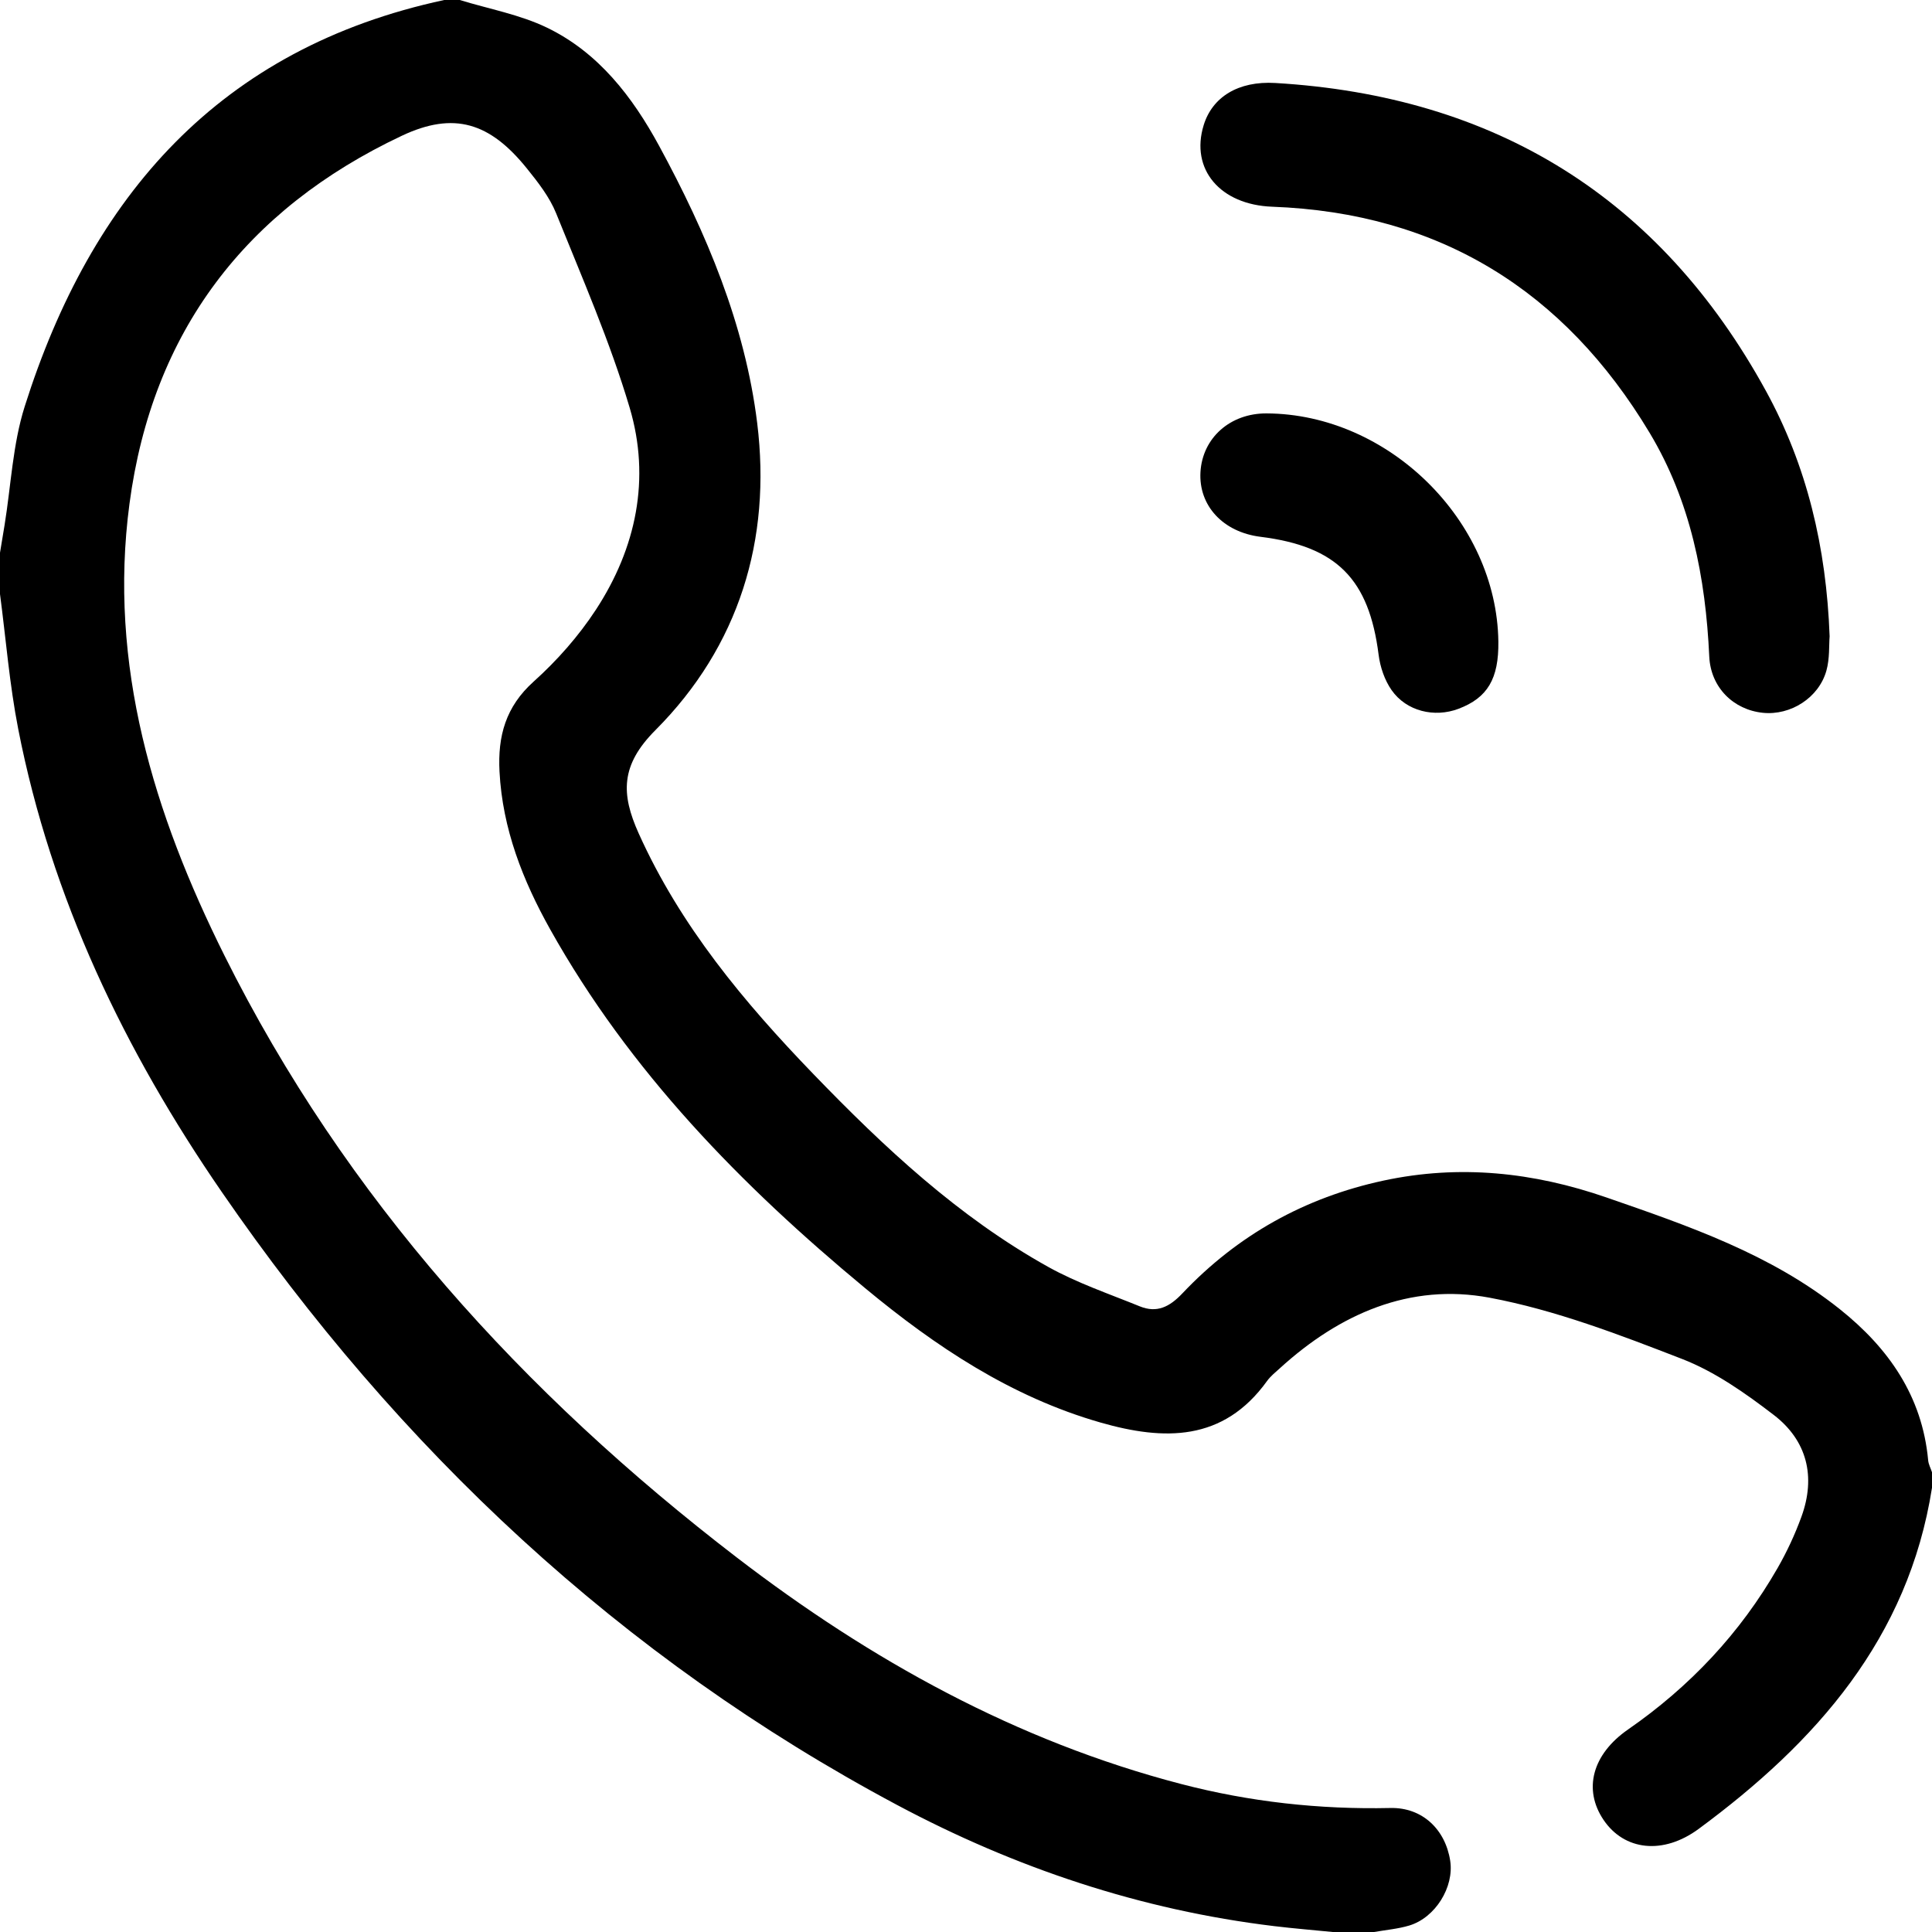 <svg xmlns="http://www.w3.org/2000/svg" xmlns:xlink="http://www.w3.org/1999/xlink" x="0px" y="0px" width="250px" height="250px" viewBox="0 0 250 250" xml:space="preserve"><g id="Layer_1" display="none">	<g display="inline">		<path fill-rule="evenodd" clip-rule="evenodd" d="M175.388,250c-33.592,0-67.184,0-100.775,0   c-4.358-1.592-7.307-4.322-7.416-9.291c-0.214-9.814,6.595-19.256,16.121-21.592c3.846-0.942,7.972-0.723,11.964-1.106   c0.694-0.066,1.834-0.366,1.954-0.789c1.408-4.99,2.663-10.024,4.022-15.305c-1.301,0-2.259,0-3.215,0   c-22.255-0.001-44.511-0.015-66.766,0.008c-5.956,0.006-11.354-1.677-14.965-6.479c-2.147-2.854-3.162-6.562-4.685-9.884   c0-48.772,0-97.545,0-146.318c0.1-0.123,0.255-0.23,0.291-0.37c2.813-11.005,8.895-15.738,20.248-15.741   c9.766-0.003,19.531,0.03,29.296-0.048c0.997-0.008,2.219-0.423,2.943-1.083c3.528-3.215,7.717-3.335,11.304-0.178   c0.582,0.512,1.292,1.224,1.957,1.239c4.803,0.106,9.608,0.057,14.954,0.057c-0.894-0.977-1.391-1.561-1.931-2.104   c-2.275-2.291-4.566-4.564-6.842-6.854c-2.229-2.243-3.066-4.914-2.189-7.974c0.885-3.084,3.078-4.814,6.155-5.508   c0.933-0.21,1.858-0.452,2.788-0.679c2.584,0,5.168,0,7.752,0c0.52,0.166,1.03,0.385,1.562,0.488   c10.239,1.979,18.096,7.332,23.289,16.445c1.161,2.038,1.769,4.965,3.501,5.945c1.836,1.039,4.709,0.253,7.129,0.253   c28.401,0.001,56.801-0.02,85.2,0.013c9.989,0.012,16.809,5.58,18.932,15.263c0.064,0.294,0.268,0.558,0.407,0.836   c0,4.522,0,9.044,0,13.566c-1.518,3.029-3.395,4.273-5.688,3.767c-2.5-0.55-3.675-2.445-3.692-5.991   c-0.013-2.583,0.006-5.167-0.005-7.75c-0.029-6.926-3.509-10.408-10.421-10.409c-29.47-0.004-58.939-0.001-88.409-0.001   c-0.849,0-1.698,0-2.651,0c1.217,8.454,6.175,14.081,12.111,19.162c0.447-0.394,0.741-0.667,1.05-0.923   c4.254-3.516,9.005-4.399,14.001-2.045c4.93,2.323,7.101,6.524,7.199,11.942c0.014,0.765,0.802,1.805,1.521,2.218   c3.745,2.158,6.135,5.229,6.634,9.544c0.153,1.349,0.645,1.88,1.872,2.333c5.796,2.136,8.94,6.93,8.442,12.912   c-0.11,1.316,0.337,1.831,1.404,2.37c2.946,1.488,5.288,3.839,5.835,7.037c0.587,3.427,2.636,5.544,4.899,7.71   c0.875,0.837,1.725,1.7,2.569,2.568c7.253,7.458,7.21,18.905-0.094,26.103c-7.235,7.129-18.607,7.104-25.92-0.104   c-1.659-1.637-3.171-3.422-4.438-4.798c-4.531,2.108-8.468,4.17-12.579,5.793c-4.892,1.932-9.225,4.498-12.688,8.536   c-0.947,1.103-1.27,1.894-0.844,3.355c2.421,8.296-3.572,15.864-12.156,15.526c-0.602-0.022-1.39-0.046-1.788,0.29   c-1.559,1.316-2.996,2.778-4.89,4.575c36.886,0,72.996,0,109.342,0c0-1.182,0-2.216,0-3.252c0-30.52-0.001-61.038,0.004-91.557   c0-0.968-0.001-1.94,0.087-2.903c0.182-1.977,1.274-3.321,3.158-3.849c2.051-0.575,3.842-0.034,5.142,1.739   c0.371,0.506,0.663,1.068,0.993,1.605c0,39.083,0,78.166,0,117.249c-0.093,0.13-0.235,0.247-0.271,0.391   c-2.688,11.054-8.936,15.962-20.344,15.963c-22.015,0.001-44.029,0.001-66.042,0.001c-0.928,0-1.854,0-3.005,0   c1.36,5.202,2.584,10.036,3.937,14.832c0.15,0.535,1.011,1.189,1.582,1.23c2.085,0.148,4.188,0.033,6.285,0.066   c10.558,0.173,19.342,7.306,21.734,17.629C183.978,243.134,182.173,246.901,175.388,250z M21.011,166.683   c2.762,0,5.105-0.113,7.432,0.038c1.701,0.111,2.83-0.523,3.986-1.697c6.801-6.899,13.657-13.745,20.544-20.56   c0.831-0.822,1.873-1.652,2.961-1.944c2.027-0.544,3.864,0.089,4.975,2.025c1.192,2.078,0.912,4.061-0.763,5.752   c-4.828,4.878-9.695,9.716-14.537,14.579c-0.467,0.469-0.864,1.009-1.339,1.569c0.307,0.126,0.376,0.181,0.447,0.181   c20.183,0.021,40.367,0.045,60.55,0.026c0.647-0.001,1.463-0.275,1.917-0.714c3.243-3.139,6.412-6.354,9.537-9.476   c-10.5-10.507-20.879-20.895-31.369-31.392c-4.084,4.1-8.15,8.363-12.453,12.374c-1.1,1.025-3.058,1.886-4.426,1.656   c-1.349-0.226-2.79-1.726-3.577-3.035c-1.027-1.709-0.108-3.439,1.228-4.786c3.981-4.011,7.958-8.027,12.004-11.972   c1.022-0.997,1.35-1.826,0.997-3.338c-1.591-6.806,2.509-13.293,9.429-14.356c2.851-0.438,5.912,0.489,9.519,0.861   c3.076-2.204,3.713-5.997,3-10.261c-0.901-5.385-1.29-10.765,0.76-15.993c0.841-2.146,1.917-4.2,2.93-6.39   c-3.826-2.631-8.043-4.045-12.641-4.399c-14.105-1.089-25.76-10.877-29.226-24.671c-0.676-2.692-0.963-5.482-1.448-8.336   c-9.938,0-19.792,0.243-29.625-0.083c-6.848-0.227-10.903,4.16-10.88,10.83c0.139,40.208,0.069,80.416,0.069,120.624   C21.011,164.666,21.011,165.536,21.011,166.683z M228.843,176.131c-69.345,0-138.486,0-207.835,0c0,1.848,0.117,3.539-0.02,5.208   c-0.578,7.042,3.89,11.321,11.119,11.304c61.921-0.156,123.843-0.089,185.765-0.091c0.888,0,1.778,0.019,2.663-0.048   c4.384-0.325,7.82-3.399,8.256-7.767C229.068,181.956,228.843,179.123,228.843,176.131z M131.673,137.33   c0.783-0.742,1.412-1.244,1.93-1.844c3.615-4.175,8.018-7.113,13.199-9.083c3.678-1.399,7.301-3.062,10.714-5.017   c8.09-4.636,14.113-11.705,20.579-18.217c0.699-0.705,0.898-2.505,0.523-3.492c-0.323-0.854-1.748-1.713-2.761-1.814   c-6.369-0.639-8.332-4.184-5.369-9.71c0.48-0.896,0.584-2.559,0.058-3.284c-0.63-0.868-2.082-1.281-3.257-1.555   c-0.696-0.162-1.534,0.389-2.325,0.507c-3.876,0.578-6.724-3.006-5.294-6.654c0.234-0.596,0.844-1.14,0.847-1.709   c0.004-1.205,0.116-2.762-0.556-3.519c-0.667-0.751-2.23-0.763-3.424-0.962c-0.422-0.07-0.906,0.285-1.371,0.416   c-2.123,0.596-3.865-0.088-5.088-1.822c-1.281-1.817-1.324-3.772,0.017-5.628c0.612-0.846,1.455-1.547,1.952-2.446   c0.841-1.518,0.708-3.256-0.839-4.022c-1.083-0.536-2.664-0.267-3.972-0.051c-0.588,0.097-1.06,0.936-1.573,1.448   c-5.937,5.93-11.84,11.895-17.818,17.783c-4.973,4.897-10.03,4.963-15.124,0.335c-0.207-0.188-0.468-0.314-0.824-0.547   c-1.86,3.381-2.716,6.739-2.109,10.389c1.398,8.402,1.609,16.51-5.723,22.75c0.395,0.446,0.638,0.753,0.913,1.027   C113.812,119.455,122.649,128.299,131.673,137.33z M132.704,57.881c-0.746-0.67-1.722-1.515-2.659-2.399   c-7.292-6.871-11.396-15.28-12.279-25.28c-0.521-5.881-3.052-10.819-7.45-14.741c-4.948-4.414-10.744-6.436-17.797-6.116   c0.581,0.714,0.842,1.098,1.164,1.421c3.244,3.26,6.552,6.458,9.739,9.772c6.037,6.278,6.253,15.134,0.599,21.118   c-5.707,6.038-14.45,6.35-21.05,0.515c-3.5-3.094-6.675-6.553-10.009-9.835c-0.469-0.461-1.006-0.854-1.65-1.394   c-1.283,12.697,8.64,24.253,21.387,25.241c8.889,0.689,16.454,4.221,22.787,10.468c1.478,1.458,3.012,2.86,4.362,4.14   C124.118,66.501,128.257,62.345,132.704,57.881z M173.513,240.606c-0.121-1.132-0.111-2.175-0.357-3.153   c-1.587-6.31-6.786-10.146-13.861-10.153c-22.85-0.024-45.7-0.017-68.55,0.008c-1.362,0.002-2.752,0.129-4.082,0.416   c-5.982,1.288-10.538,7.178-9.937,12.883C108.892,240.606,141.071,240.606,173.513,240.606z M143.281,217.946   c-1.313-5.11-2.554-10.088-3.921-15.029c-0.124-0.448-1.059-0.951-1.622-0.955c-8.457-0.062-16.915-0.061-25.373-0.006   c-0.586,0.004-1.576,0.437-1.693,0.859c-1.381,4.984-2.632,10.004-3.948,15.131C119.067,217.946,131.052,217.946,143.281,217.946z    M127.017,152.663c0.858-0.606,2.237-1.093,2.324-1.751c0.152-1.16-0.086-2.816-0.847-3.588   c-11.715-11.882-23.542-23.656-35.345-35.453c-1.267-1.267-2.723-1.999-4.216-0.54c-1.564,1.527-0.91,3.069,0.44,4.419   c11.741,11.744,23.479,23.491,35.241,35.215C125.216,151.564,126.016,151.966,127.017,152.663z M172.109,123.201   c1.016,0.993,2.375,2.348,3.763,3.672c2.64,2.518,5.766,3.16,9.145,1.985c3.476-1.21,5.532-3.738,6.031-7.44   c0.732-5.454-3.129-8.141-6.951-11.641C180.097,114.256,176.242,118.573,172.109,123.201z M98.624,32.565   c-4.06,0-7.865,0-11.998,0c2.211,2.548,4.084,5.01,7.703,4.306C96.579,36.433,97.98,35.065,98.624,32.565z"></path>	</g></g><g id="Layer_2" display="none">	<g display="inline">		<path fill-rule="evenodd" clip-rule="evenodd" d="M222.327,129.59c-1.408,3.736-2.351,7.745-4.335,11.146   c-3.145,5.39-8.562,7.752-14.533,8.888c-4.86,0.925-9.72,1.854-14.571,2.818c-4.872,0.968-7.851,4.09-8.84,9.039   c-1.198,5.993-2.112,12.072-3.779,17.935c-3.748,13.172-18.155,19.08-30.113,12.382c-5.101-2.857-9.848-6.351-14.736-9.584   c-5.091-3.367-7.851-3.396-12.887-0.064c-4.437,2.936-8.791,6.005-13.328,8.775c-13.559,8.281-29.623,0.975-32.539-14.691   c-0.938-5.041-1.929-10.072-2.959-15.095c-1.049-5.114-4.309-7.862-9.376-8.791c-5.394-0.989-10.779-2.049-16.127-3.261   c-14.209-3.217-20.896-18.603-13.463-31.149c2.891-4.881,6.195-9.519,9.333-14.252c3.167-4.78,3.198-7.957,0.047-12.726   c-2.731-4.135-5.483-8.256-8.213-12.392C22.66,64.562,29.815,47.943,46.323,44.96c5.219-0.943,10.415-2.026,15.588-3.189   c4.06-0.914,6.656-3.492,7.545-7.594c1.257-5.799,2.299-11.647,3.656-17.421C76.683,1.56,92.637-4.709,105.713,3.883   c4.368,2.87,8.73,5.75,13.039,8.708c4.128,2.834,8.168,2.885,12.309,0.042c4.088-2.807,8.315-5.414,12.344-8.303   c13.184-9.458,31.089-2.189,33.847,14.109c0.84,4.963,1.809,9.908,2.858,14.831c0.962,4.511,3.496,7.65,8.243,8.606   c5.467,1.102,10.951,2.122,16.392,3.339c9.722,2.176,15.659,8.045,17.21,18.059c0.038,0.245,0.245,0.464,0.373,0.695   c0,1.265,0,2.531,0,3.796c-0.288,1.108-0.381,2.317-0.896,3.307c-2.27,4.358-4.577,8.703-7.039,12.955   c-1.438,2.482-3.129,4.828-4.819,7.152c-2.986,4.105-2.663,8.008-0.022,12.236c4.983,7.979,12.167,14.875,12.777,25.089   C222.327,128.866,222.327,129.229,222.327,129.59z M38.968,128.575c0.568,4.621,3.425,8.182,7.813,9.111   c4.664,0.987,9.327,2.038,14.038,2.746c12.955,1.947,19.4,10.463,20.683,20.019c0.656,4.888,1.841,9.716,2.979,14.526   c1.69,7.139,8.557,9.876,14.672,5.905c4.765-3.094,9.393-6.404,14.219-9.397c7.483-4.642,15.168-4.844,22.72-0.181   c4.833,2.983,9.506,6.227,14.214,9.406c6.458,4.363,13.477,1.641,15.123-5.965c1.141-5.274,2.117-10.584,3.227-15.866   c1.942-9.243,7.402-15.276,16.625-17.54c5.672-1.392,11.46-2.305,17.161-3.585c7.509-1.687,10.179-8.877,5.824-15.256   c-3.15-4.617-6.314-9.232-9.254-13.983c-4.728-7.644-4.525-15.389,0.23-22.949c3.024-4.808,6.307-9.453,9.397-14.222   c3.919-6.048,1.228-12.873-5.771-14.471c-5.258-1.201-10.56-2.225-15.861-3.214c-9.825-1.833-16.575-8.599-18.409-18.439   c-0.939-5.04-1.966-10.067-3.092-15.068c-1.788-7.941-8.625-10.609-15.451-6.095c-4.287,2.835-8.552,5.705-12.839,8.542   c-8.05,5.327-16.487,5.305-24.568-0.041c-4.735-3.132-9.364-6.445-14.244-9.333c-5.856-3.466-12.297-0.605-13.853,6.018   c-1.212,5.164-2.245,10.374-3.201,15.593C79.502,44.927,73.233,51.52,63.26,53.574c-4.935,1.017-9.895,1.906-14.841,2.871   c-8.357,1.631-11.333,8.766-6.622,15.849c2.845,4.277,5.722,8.534,8.527,12.838c5.28,8.104,5.223,16.248-0.017,24.337   c-2.843,4.391-5.887,8.653-8.651,13.091C40.505,124.406,39.849,126.561,38.968,128.575z"></path>		<path fill-rule="evenodd" clip-rule="evenodd" fill="#FFFFFF" d="M222.327,128.505c-0.61-10.213-7.794-17.11-12.777-25.089   c-2.641-4.229-2.964-8.131,0.022-12.236c1.69-2.325,3.381-4.67,4.819-7.152c2.462-4.252,4.77-8.597,7.039-12.955   c0.516-0.99,0.608-2.199,0.896-3.307C222.327,88.012,222.327,108.259,222.327,128.505z"></path>		<path fill-rule="evenodd" clip-rule="evenodd" d="M89.458,232.354c10.161-7.595,19.845-14.791,29.48-22.051   c4.898-3.69,6.474-3.726,11.484-0.088c10.131,7.355,20.286,14.676,31.007,22.428c0-1.322,0-2.136,0-2.947   c0.004-9.937-0.046-19.873,0.033-29.809c0.039-4.736,3.96-7.516,7.993-5.817c2.184,0.919,3.53,2.565,3.536,4.974   c0.036,15.175,0.093,30.35-0.029,45.524c-0.037,4.611-5.211,6.982-9.152,4.256c-5.779-3.998-11.429-8.184-17.12-12.308   c-6.786-4.917-13.602-9.796-20.301-14.828c-1.502-1.129-2.403-0.526-3.509,0.303c-10.177,7.616-20.355,15.229-30.533,22.845   c-1.516,1.135-3.013,2.295-4.542,3.411c-2.057,1.502-4.184,2.424-6.773,1.156c-2.638-1.294-3.456-3.529-3.495-6.209   c-0.043-2.98-0.01-5.961-0.01-8.942c0-11.201-0.002-22.401,0.002-33.602c0-2.344,0.484-4.509,2.572-5.932   c1.938-1.318,3.956-1.571,6.112-0.418c2.476,1.325,3.226,3.533,3.233,6.101c0.027,8.852,0.01,17.704,0.011,26.556   C89.458,228.563,89.458,230.17,89.458,232.354z"></path>		<path fill-rule="evenodd" clip-rule="evenodd" d="M121.706,118.124c14.671-15.037,29.177-29.907,43.689-44.772   c2.02-2.068,4.044-4.133,6.104-6.162c2.703-2.664,6.147-2.738,8.638-0.235c2.246,2.26,2.149,5.931-0.341,8.488   c-11.22,11.519-22.465,23.014-33.705,34.513c-6.441,6.589-12.885,13.176-19.34,19.751c-3.639,3.706-6.57,3.702-10.201-0.017   c-10.604-10.858-21.198-21.726-31.791-32.593c-2.994-3.072-3.173-6.494-0.497-9.05c2.513-2.4,5.945-2.114,8.838,0.834   C102.587,98.551,112.048,108.247,121.706,118.124z"></path>	</g></g><g id="Layer_3" display="none">	<g display="inline">		<path fill-rule="evenodd" clip-rule="evenodd" d="M76.297,157.326c6.075,7.679,13.809,10.698,23.047,10.688   c40.289-0.046,80.577-0.021,120.865-0.014c1.098,0,2.21-0.011,3.292,0.149c2.862,0.421,4.77,2.744,4.754,5.662   c-0.016,2.915-1.938,5.192-4.819,5.606c-1,0.144-2.025,0.143-3.039,0.143c-40.457,0.006-80.914-0.002-121.372,0.009   c-15.504,0.003-27.324-6.488-35.171-19.938c-3.209-5.499-4.165-11.714-5.386-17.83c-4.656-23.307-9.299-46.616-13.956-69.922   c-3.469-17.356-6.952-34.71-10.434-52.064c-0.18-0.896-0.414-1.78-0.651-2.791c-8.943,0-17.74-0.005-26.535,0.003   c-2.275,0.002-4.415-0.303-5.805-2.402c-2.606-3.935-0.29-8.721,4.434-9.1c1.515-0.121,3.045-0.068,4.567-0.069   c9.141-0.004,18.282-0.034,27.423,0.016c4.122,0.022,5.943,1.667,6.744,5.711c1.75,8.84,3.525,17.674,5.343,26.772   c1.055,0,2.052,0,3.048,0c63.226,0.002,126.451,0.045,189.676-0.056c6.571-0.01,8.045,3.673,7.608,7.544   c-0.18,1.594-0.418,3.18-0.617,4.772c-1.312,10.467-2.608,20.937-3.933,31.403c-1.281,10.131-2.6,20.257-3.881,30.388   c-0.752,5.944-1.514,11.887-2.175,17.842c-0.45,4.052-2.037,5.868-6.107,6.418c-16.39,2.218-32.786,4.393-49.177,6.604   c-17.142,2.313-34.276,4.684-51.423,6.965c-17.232,2.293-34.474,4.501-51.709,6.756C79.502,156.776,78.106,157.036,76.297,157.326   z M51.945,49.693c6.444,32.212,12.854,64.254,19.29,96.432c2.203-0.281,4.194-0.529,6.183-0.79   c10.792-1.407,21.586-2.794,32.374-4.234c12.041-1.608,24.07-3.294,36.111-4.896c13.297-1.771,26.605-3.46,39.902-5.232   c13.378-1.784,26.741-3.681,40.13-5.382c1.727-0.22,2.33-0.858,2.514-2.389c0.715-5.949,1.451-11.896,2.192-17.842   c1.273-10.216,2.563-20.43,3.835-30.646c1.03-8.279,2.046-16.561,3.089-25.021C175.647,49.693,113.923,49.693,51.945,49.693z"></path>		<path fill-rule="evenodd" clip-rule="evenodd" d="M228.286,217.209c-0.047,15.193-12.214,27.336-27.404,27.348   c-15.209,0.013-27.726-12.479-27.603-27.548c0.121-14.968,12.619-27.437,27.531-27.468   C215.941,189.509,228.334,201.988,228.286,217.209z M200.816,201.245c-8.552,0.021-15.822,7.296-15.835,15.846   c-0.013,8.623,7.102,15.779,15.779,15.872c8.701,0.094,16.042-7.256,15.929-15.947   C216.577,208.309,209.446,201.225,200.816,201.245z"></path>		<path fill-rule="evenodd" clip-rule="evenodd" d="M92.433,244.555c-15.309-0.032-27.423-12.248-27.387-27.619   c0.036-14.998,12.542-27.449,27.514-27.391c15.14,0.06,27.441,12.53,27.39,27.764C119.898,232.448,107.639,244.586,92.433,244.555   z M108.244,217.12c-0.001-8.719-7.022-15.823-15.684-15.872c-8.636-0.049-15.801,7.086-15.808,15.742   c-0.008,8.92,7.022,16.02,15.807,15.966C101.285,232.902,108.244,225.875,108.244,217.12z"></path>		<path fill-rule="evenodd" clip-rule="evenodd" d="M98.196,129.645c0.064,3.768-1.815,6.09-4.893,6.532   c-3.131,0.45-5.804-1.318-6.434-4.683c-1.441-7.695-2.72-15.422-4.008-23.146c-2.299-13.787-4.538-27.584-6.841-41.37   c-0.622-3.72,1.17-6.566,4.781-7.333c2.992-0.636,6.021,1.628,6.614,5.142c2.583,15.284,5.107,30.578,7.658,45.868   c0.916,5.485,1.854,10.966,2.77,16.45C98.01,128.103,98.123,129.109,98.196,129.645z"></path>		<path fill-rule="evenodd" clip-rule="evenodd" d="M119.636,130.769c-3.031,0.032-5.411-1.875-5.765-4.942   c-0.612-5.281-1.069-10.58-1.559-15.873c-0.987-10.671-1.951-21.344-2.928-32.015c-0.361-3.95-0.776-7.895-1.082-11.849   c-0.263-3.407,2.345-6.354,5.66-6.538c3.047-0.168,5.681,2.288,5.986,5.64c1.378,15.126,2.732,30.255,4.116,45.381   c0.407,4.453,0.862,8.902,1.328,13.35C125.783,127.637,123.203,130.73,119.636,130.769z"></path>		<path fill-rule="evenodd" clip-rule="evenodd" d="M152.463,92.638c-0.001,8.886,0.05,17.772-0.021,26.657   c-0.04,4.965-4.634,7.618-8.827,5.208c-2.063-1.184-2.82-3.175-2.826-5.343c-0.054-17.771-0.066-35.542-0.001-53.313   c0.014-3.718,2.707-6.381,5.942-6.313c3.319,0.07,5.712,2.709,5.724,6.447C152.483,74.866,152.463,83.752,152.463,92.638z"></path>		<path fill-rule="evenodd" clip-rule="evenodd" d="M168.205,111.201c1.004-8.907,2.173-19.211,3.321-29.517   c0.598-5.363,1.164-10.73,1.733-16.096c0.361-3.407,2.36-5.603,5.493-5.998c2.472-0.312,5.239,1.554,5.945,4.156   c0.259,0.954,0.325,2.019,0.218,3.005c-1.078,9.805-2.222,19.602-3.323,29.403c-0.667,5.949-1.179,11.917-1.977,17.848   c-0.579,4.311-3.149,6.417-6.667,5.918C169.511,119.434,167.877,116.956,168.205,111.201z"></path>		<path fill-rule="evenodd" clip-rule="evenodd" d="M217.477,66.039c-0.778,3.212-1.685,7.058-2.643,10.891   c-2.671,10.699-5.379,21.389-8.034,32.092c-0.649,2.618-1.778,4.778-4.663,5.348c-4.448,0.878-7.994-2.638-6.911-7.076   c3.489-14.318,7.097-28.609,10.72-42.895c0.813-3.197,3.521-5.174,6.216-4.834C215.194,59.948,217.412,62.376,217.477,66.039z"></path>	</g></g><g id="Layer_4" display="none">	<g display="inline">		<path fill-rule="evenodd" clip-rule="evenodd" d="M250,27.723c-2.113,3.743-4.274,4.943-7.202,4.001   c-2.525-0.814-3.977-2.516-3.987-5.153c-0.047-10.724-7.011-15.299-16.403-15.311c-65.073-0.08-130.147-0.048-195.222-0.037   c-9.325,0.002-15.958,6.59-15.96,15.864c-0.012,65.235-0.013,130.472,0.002,195.707c0.003,9.446,6.586,15.977,16.088,15.981   c30.472,0.019,60.941-0.005,91.412,0.046c1.395,0.001,3.004,0.218,4.143,0.928c3.646,2.275,3.259,7.525-0.557,9.559   c-0.407,0.218-0.803,0.46-1.204,0.692c-32.426,0-64.852,0-97.277,0c-0.366-0.145-0.722-0.363-1.102-0.42   c-7.214-1.087-13.046-4.477-17.454-10.321C2.334,235.36,0.991,230.84,0,226.166C0,158.722,0,91.277,0,23.832   c0.144-0.367,0.36-0.723,0.419-1.103C1.752,14.1,6.101,7.451,13.849,3.408C16.931,1.8,20.49,1.108,23.832,0   C91.115,0,158.397,0,225.68,0c0.604,0.156,1.197,0.387,1.811,0.461c10.372,1.262,18.573,8.061,21.343,17.773   c0.479,1.679,0.783,3.406,1.167,5.111C250,24.805,250,26.264,250,27.723z"></path>		<path fill-rule="evenodd" clip-rule="evenodd" d="M250,115.758c-1.338,3.374-3.81,4.48-7.412,4.466   c-26.905-0.105-53.812-0.068-80.717-0.039c-2.408,0.003-4.252-0.82-5.44-2.933c-1.101-1.957-0.915-3.91,0.268-5.741   c1.326-2.055,3.416-2.563,5.701-2.563c10.779,0.001,21.557,0,32.336,0c13.696,0,27.392,0,41.088,0c0.879,0,1.758,0,2.598,0   c1.295-5.953-0.439-11.021-4.693-13.246c-1.443-0.755-3.198-1.283-4.813-1.289c-24.313-0.08-48.625-0.063-72.937-0.05   c-5.053,0.003-8.937,3.426-9.641,8.436c-0.124,0.879-0.219,1.771-0.219,2.658c-0.011,40.683-0.016,81.366-0.002,122.049   c0.002,6.061,3.061,10.063,8.408,11.107c0.786,0.154,1.609,0.162,2.415,0.162c23.584,0.008,47.167,0.013,70.751,0   c7.027-0.003,11.084-4.12,11.086-11.233c0.01-30.472,0.062-60.942-0.068-91.414c-0.016-3.689,3.13-7.541,7.213-5.955   c1.639,0.637,2.736,2.67,4.079,4.068c0,32.263,0,64.526,0,96.789c-0.152,0.446-0.362,0.88-0.447,1.338   c-1.136,6.128-4.172,11.094-9.582,14.197c-2.737,1.568-5.945,2.315-8.939,3.435c-25.779,0-51.557,0-77.334,0   c-3.639-1.61-7.616-2.727-10.835-4.944c-4.803-3.308-7.531-8.397-7.637-14.257c-0.265-14.745-0.194-29.497-0.206-44.246   c-0.019-26.989,0.038-53.978-0.022-80.967c-0.018-7.829,2.684-14.206,9.188-18.753c3.539-2.475,7.507-3.691,11.842-3.691   c24.152,0.002,48.305-0.021,72.457,0.006c10.813,0.012,19.105,7.018,21.097,17.692c0.054,0.287,0.276,0.543,0.42,0.813   C250,106.354,250,111.057,250,115.758z"></path>		<path fill-rule="evenodd" clip-rule="evenodd" d="M250,69.065c-1.082,2.249-2.386,4.219-5.224,4.398   c-3.404,0.216-5.927-2.038-5.973-5.54c-0.065-4.939-0.017-9.879-0.017-15.202c-1.238,0-2.337,0-3.437,0   c-67.186,0-134.373,0-201.559,0c-0.73,0-1.461,0.021-2.188-0.024c-3.38-0.21-5.5-2.364-5.486-5.55   c0.015-3.172,2.146-5.428,5.548-5.467c8.185-0.096,16.371-0.051,24.559-0.051c52.686,0,105.37,0.002,158.056,0.005   c9.557,0,19.114,0.072,28.67-0.039c3.521-0.041,5.914,1.215,7.051,4.61C250,53.825,250,61.445,250,69.065z"></path>		<path fill-rule="evenodd" clip-rule="evenodd" d="M36.886,20.885c1.618,0,3.237-0.024,4.855,0.005   c3.24,0.06,5.66,2.234,5.888,5.258c0.212,2.851-2.101,5.652-5.303,5.861c-3.626,0.236-7.289,0.23-10.917,0.016   c-3.405-0.201-5.472-2.778-5.271-6.03c0.193-3.144,2.397-5.062,5.892-5.105C33.648,20.868,35.268,20.885,36.886,20.885z"></path>		<path fill-rule="evenodd" clip-rule="evenodd" d="M67.883,32.095c-1.698-0.003-3.405,0.095-5.096-0.024   c-3.417-0.24-5.621-2.619-5.538-5.823c0.084-3.255,2.343-5.325,5.906-5.356c3.155-0.028,6.312-0.024,9.468-0.001   c3.513,0.025,6.109,2.366,6.144,5.494c0.034,3.148-2.478,5.555-6.028,5.702C71.123,32.154,69.502,32.098,67.883,32.095z"></path>		<path fill-rule="evenodd" clip-rule="evenodd" d="M213.475,20.885c1.537,0.001,3.074-0.021,4.611,0.005   c3.331,0.055,5.524,1.964,5.761,4.986c0.251,3.194-1.599,5.811-4.899,6.079c-3.775,0.308-7.608,0.284-11.391,0.026   c-3.163-0.215-5.311-2.862-5.191-5.71c0.128-3.068,2.647-5.336,6.012-5.383C210.076,20.866,211.776,20.885,213.475,20.885z"></path>		<path fill-rule="evenodd" clip-rule="evenodd" d="M192.701,212.846c10.121,0,20.243,0.001,30.365-0.001   c2.233,0,4.13,0.613,5.29,2.729c1.124,2.044,1.01,4.022-0.192,5.968c-1.271,2.058-3.292,2.396-5.485,2.392   c-8.502-0.014-17.005-0.002-25.508-0.002c-11.578,0-23.157-0.006-34.737,0c-2.263,0.001-4.337-0.318-5.714-2.448   c-2.326-3.599-0.343-8.068,3.923-8.519c2.084-0.22,4.204-0.123,6.309-0.125c8.582-0.011,17.166-0.005,25.75-0.005   C192.701,212.838,192.701,212.842,192.701,212.846z"></path>	</g></g><g id="Layer_5" display="none">	<g display="inline">		<path fill-rule="evenodd" clip-rule="evenodd" d="M115.385,0c3.543,0.461,7.094,0.875,10.63,1.391   c18.356,2.674,34.89,9.755,49.655,20.908c14.043,10.606,24.938,23.878,32.561,39.743c8.233,17.137,11.996,35.227,10.582,54.235   c-0.467,6.275-1.489,12.522-2.551,18.733c-0.855,4.996-4.523,7.061-8.422,5.127c-2.48-1.23-3.6-3.658-2.873-6.693   c1.962-8.208,2.854-16.515,2.74-24.958C207.406,86,200.231,65.938,186.23,48.422c-15.074-18.856-34.613-30.766-58.311-35.206   c-25.442-4.768-49.409-0.252-71.213,13.862C33.236,42.271,18.458,63.768,13.283,91.223c-5.55,29.445,1.197,56.275,19.907,79.771   c14.983,18.816,34.567,30.416,58.136,35.061c13.826,2.725,27.683,2.252,41.425-0.945c3.67-0.855,6.758,0.617,7.555,3.605   c0.967,3.629-0.807,6.468-4.859,7.366c-33.93,7.521-64.982,1.205-92.699-19.899c-19.709-15.007-32.687-34.738-38.94-58.697   c-1.704-6.527-2.271-13.353-3.37-20.04c-0.113-0.692-0.29-1.374-0.437-2.06c0-3.846,0-7.692,0-11.539   c0.494-3.94,0.83-7.908,1.508-11.816c4.791-27.617,18.018-50.363,39.837-67.96C56.604,11.763,74.024,4.183,93.464,1.366   c3.454-0.501,6.921-0.913,10.382-1.366C107.692,0,111.539,0,115.385,0z"></path>		<path fill-rule="evenodd" clip-rule="evenodd" d="M227.885,250c-1.396-1.018-2.949-1.876-4.167-3.076   c-12.948-12.768-25.843-25.59-38.755-38.395c-0.497-0.494-1.029-0.953-1.694-1.563c-4.454,5.911-8.83,11.72-13.206,17.526   c-1.783,2.365-3.549,4.744-5.357,7.09c-3.572,4.634-8.445,4.037-10.752-1.403c-5.217-12.302-10.356-24.638-15.517-36.964   c-10.567-25.245-21.127-50.493-31.69-75.741c-0.711-1.698-1.381-3.414-2.137-5.09c-1.145-2.542-0.898-4.888,1.111-6.832   c1.932-1.867,4.188-1.997,6.659-0.945c7.659,3.257,15.353,6.432,23.031,9.644c30.048,12.567,60.097,25.136,90.144,37.708   c1.771,0.742,3.553,1.463,5.287,2.285c4.6,2.184,5.162,7.078,1.109,10.171c-7.764,5.923-15.587,11.769-23.382,17.651   c-0.503,0.379-0.976,0.799-1.876,1.541c5.033,4.9,10.008,9.644,14.869,14.5c8.5,8.49,16.954,17.029,25.367,25.606   c1.196,1.221,2.056,2.771,3.07,4.171c0,0.802,0,1.603,0,2.403c-1.371,1.712-2.635,3.524-4.137,5.11   c-2.846,3.002-5.768,5.938-8.774,8.777c-2.168,2.047-4.526,3.89-6.8,5.824C229.487,250,228.687,250,227.885,250z M120.221,120.222   c13.723,32.776,27.145,64.837,40.686,97.182c0.652-0.712,1.104-1.13,1.469-1.614c4.907-6.52,9.962-12.936,14.639-19.618   c2.73-3.903,7.008-4.856,10.984-0.804c12.963,13.203,26.209,26.132,39.348,39.161c0.545,0.539,1.129,1.036,1.354,1.241   c2.516-2.39,4.871-4.626,7.281-6.916c-0.547-0.573-1.086-1.157-1.646-1.723c-13.088-13.193-26.1-26.465-39.325-39.518   c-3.204-3.162-3.167-7.566,0.816-10.33c4.269-2.962,8.354-6.188,12.511-9.312c2.968-2.231,5.918-4.487,9.221-6.995   C185.039,147.361,152.986,133.941,120.221,120.222z"></path>		<path fill-rule="evenodd" clip-rule="evenodd" d="M109.591,42.308c-32.938,0.005-60.6,23.386-66.397,56.118   c-6.211,35.074,17.294,69.763,52.168,77.072c8.646,1.812,17.297,1.905,25.993,0.565c3.49-0.537,6.414,1.215,7.009,4.249   c0.699,3.572-0.988,6.191-4.868,6.878c-14.096,2.494-28.013,1.472-41.299-3.788c-26.542-10.508-43.66-29.683-49.509-57.733   c-5.801-27.822,1.938-52.122,21.963-72.292c12.754-12.847,28.439-20.008,46.344-22.064c40.432-4.642,78.516,23.436,85.952,63.192   c1.827,9.769,2.013,19.543,0.071,29.326c-0.65,3.276-3.271,5.389-6.285,4.977c-3.07-0.42-5.116-3.031-4.871-6.324   c0.324-4.379,1.01-8.753,1.014-13.13c0.021-18.717-6.897-34.63-20.123-47.759C143.991,48.929,127.525,42.305,109.591,42.308z"></path>		<path fill-rule="evenodd" clip-rule="evenodd" d="M72.892,109.793c0.204,19.926,16.094,36.04,36.03,36.361   c2.464,0.039,4.87,0.264,6.406,2.522c1.265,1.86,1.427,3.856,0.361,5.911c-1.178,2.271-3.196,3.104-5.561,3.084   c-10.888-0.086-20.862-3.119-29.509-9.826c-12.576-9.752-18.982-22.764-19.022-38.609c-0.058-22.979,16.897-42.833,39.512-46.792   c26.901-4.71,52.11,13.368,56.03,40.229c0.357,2.447,0.498,4.943,0.525,7.418c0.041,3.841-2.261,6.377-5.624,6.443   c-3.358,0.065-5.851-2.399-5.817-6.244c0.047-5.378-0.961-10.481-3.063-15.412c-6.162-14.453-21.979-23.57-37.749-21.722   c-15.976,1.873-29.434,14.611-31.857,30.207C73.225,105.49,73.108,107.649,72.892,109.793z"></path>	</g></g><g id="Layer_6" display="none">	<g display="inline">		<path fill-rule="evenodd" clip-rule="evenodd" d="M53.502,250c-13.132,0-26.265,0-39.397,0c-1.297-1.297-2.594-2.594-3.891-3.892   c0-8.754,0-17.509,0-26.264c0.864-1.991,1.496-4.127,2.638-5.942c2.783-4.426,7.17-6.293,12.279-6.842   c0.074-0.489,0.126-0.879,0.192-1.267c1.966-11.607,7.271-21.281,16.452-28.795c4.512-3.691,9.626-6.163,15.025-8.194   c5.092-1.915,8.552-5.495,10.717-10.832c-1.654,0.432-2.944,1.001-4.26,1.069c-4.838,0.254-9.688,0.289-14.526,0.529   c-1.144,0.057-2.419,0.345-3.372,0.943c-10.476,6.588-23.519,3.127-29.219-7.845c-2.004-3.858-3.953-7.745-5.926-11.62   c0-0.972,0-1.944,0-2.918c0.607-0.941,1.201-1.892,1.823-2.825c8.435-12.656,16.859-25.32,25.334-37.95   c0.899-1.339,1.129-2.381,0.275-3.917c-1.884-3.388-3.566-6.894-5.199-10.413c-4.85-10.451,2.18-21.586,13.706-21.731   c4.942-0.062,9.885-0.011,14.827-0.012c2.479,0,4.959,0,7.6,0c0-1.167,0-2.046,0-2.925c0-17.096,0.057-34.192-0.05-51.287   C68.51,3.796,69.54,1.458,72.471,0c39.883,0,79.767,0,119.649,0c1.484,1.209,3.085,2.301,4.435,3.645   c13.226,13.165,26.422,26.36,39.587,39.585c1.344,1.35,2.435,2.951,3.645,4.436c0,66.147,0,132.294,0,198.443   c-1.297,1.298-2.595,2.595-3.892,3.892c-47.179,0-94.358,0-141.537,0c-3.307-2.077-4.446-4.201-3.646-6.8   c0.851-2.763,2.801-3.899,6.724-3.9c8.102-0.003,16.205,0,24.306,0c1.675,0,3.349,0,5.205,0c0-5.128,0-9.972,0-14.817   c-0.002-5.463-1.103-6.584-6.47-6.584c-29.249-0.001-58.498,0-87.746,0c-2.107,0-4.213-0.009-6.32,0.002   c-4.06,0.021-5.483,1.471-5.493,5.607c-0.011,4.537-0.008,9.074,0.004,13.612c0.002,0.693,0.089,1.388,0.144,2.18   c1.094,0,1.979,0,2.863,0c9.236,0,18.473,0.001,27.709,0.001c2.408,0,4.217,1.026,5.25,3.218c0.967,2.054,0.544,3.997-0.907,5.638   C55.313,248.909,54.338,249.394,53.502,250z M228.987,54.475c-12.341,0-24.411,0.001-36.482,0   c-5.482-0.001-7.192-1.737-7.193-7.299c-0.002-11.266,0-22.532,0-33.798c0-0.853,0-1.707,0-2.561c-35.498,0-70.644,0-105.889,0   c-0.054,0.405-0.13,0.71-0.131,1.015c-0.007,16.291,0.01,32.582-0.042,48.873c-0.005,1.48,0.563,1.839,1.905,2.125   c20.674,4.408,37.086,15.264,48.757,32.926c12.979,19.643,20.332,41.257,21.969,64.789c0.534,7.676-2.328,12.872-9.229,16.322   c-6.005,3.001-12.024,5.972-17.998,9.033c-0.666,0.341-1.515,1.185-1.526,1.808c-0.111,6.464-0.069,12.931-0.069,19.354   c9.99,1.746,14.585,7.19,14.587,17.05c0.003,4.998,0.002,9.995,0.002,15.022c30.614,0,60.953,0,91.341,0   C228.987,177.566,228.987,116.159,228.987,54.475z M112.354,207.085c0-11.061,0.107-21.837-0.043-32.611   c-0.08-5.656-0.243-11.356-1.013-16.948c-1.914-13.918-5.87-27.186-13.942-38.931c-6.702-9.752-15.556-16.266-27.628-17.191   c-6.607-0.506-13.28-0.128-19.921-0.274c-1.664-0.037-2.615,0.518-3.519,1.893c-6.623,10.074-13.339,20.087-20.002,30.134   c-1.512,2.28-4.018,4.582-4.1,6.941c-0.086,2.494,2.103,5.108,3.427,7.602c3.164,5.958,9.571,7.146,14.963,3.121   c1.495-1.115,3.622-1.777,5.506-1.9c4.276-0.275,8.584-0.057,12.878-0.095c5.496-0.048,9.15-3.457,9.61-8.896   c0.296-3.492,2.401-5.7,5.406-5.67c3.104,0.03,5.261,2.443,5.295,6.01c0.035,3.727,0.027,7.455,0.004,11.182   c-0.078,12.739-7.386,23.051-19.265,27.619c-3.367,1.296-6.724,2.881-9.686,4.914c-8.058,5.531-12.681,13.35-14.392,23.102   C61.453,207.085,86.78,207.085,112.354,207.085z M123.037,174.737c5.582-2.797,10.794-5.361,15.957-8.018   c1.854-0.956,2.434-2.655,2.301-4.708c-0.728-11.215-2.758-22.188-6.607-32.742c-5.822-15.958-13.283-30.954-26.66-42.143   c-10.018-8.38-21.555-13.527-34.56-14.583c-8.862-0.719-17.807-0.449-26.715-0.543c-4.475-0.047-6.355,3.105-4.364,7.174   c1.564,3.196,3.264,6.328,4.737,9.564c0.649,1.426,1.516,1.78,2.988,1.76c5.672-0.075,11.348-0.103,17.019,0.004   c12.485,0.234,23.176,4.88,32.007,13.625c9.26,9.169,14.71,20.582,18.547,32.835C121.489,149.106,123.36,161.556,123.037,174.737z    M220.479,43.674c-8.099-8.112-16.277-16.304-24.331-24.37c0,7.874,0,16.072,0,24.37   C204.438,43.674,212.591,43.674,220.479,43.674z"></path>		<path fill-rule="evenodd" clip-rule="evenodd" d="M72.471,250c-0.835-0.604-1.794-1.093-2.481-1.833   c-2.067-2.229-1.792-5.627,0.503-7.545c2.368-1.978,5.631-1.677,7.525,0.694c1.996,2.499,1.553,5.741-1.053,7.631   c-0.511,0.37-1.049,0.702-1.576,1.053C74.416,250,73.444,250,72.471,250z"></path>		<path fill-rule="evenodd" clip-rule="evenodd" d="M183.613,90.467c6.884,0,13.769-0.012,20.654,0.005   c3.79,0.009,6.241,2.062,6.315,5.228c0.077,3.263-2.431,5.458-6.327,5.462c-13.931,0.013-27.862,0.013-41.794,0   c-3.896-0.004-6.399-2.205-6.315-5.473c0.081-3.168,2.527-5.208,6.327-5.217C169.521,90.456,176.566,90.467,183.613,90.467z"></path>		<path fill-rule="evenodd" clip-rule="evenodd" d="M183.361,207.198c6.966,0,13.931-0.013,20.897,0.005   c3.895,0.01,6.407,2.203,6.324,5.463c-0.079,3.169-2.525,5.224-6.319,5.228c-13.931,0.013-27.861,0.013-41.792,0   c-3.899-0.004-6.404-2.199-6.325-5.466c0.076-3.168,2.523-5.215,6.319-5.225C169.431,207.186,176.396,207.198,183.361,207.198z"></path>		<path fill-rule="evenodd" clip-rule="evenodd" d="M190.748,119.651c4.615,0,9.231-0.027,13.846,0.008   c3.553,0.027,5.97,2.206,5.989,5.306c0.021,3.098-2.401,5.36-5.922,5.373c-9.311,0.033-18.623,0.031-27.935,0.002   c-3.556-0.012-5.966-2.203-5.989-5.308c-0.022-3.096,2.404-5.341,5.922-5.371C181.355,119.621,186.053,119.651,190.748,119.651z"></path>		<path fill-rule="evenodd" clip-rule="evenodd" d="M190.689,148.833c4.615,0,9.231-0.023,13.847,0.008   c3.566,0.024,5.99,2.16,6.047,5.248c0.06,3.177-2.417,5.426-6.105,5.436c-9.231,0.024-18.462,0.025-27.692-0.001   c-3.57-0.01-5.987-2.158-6.048-5.25c-0.062-3.177,2.415-5.41,6.106-5.434C181.459,148.812,186.074,148.833,190.689,148.833z"></path>		<path fill-rule="evenodd" clip-rule="evenodd" d="M190.637,188.715c-4.615,0-9.23,0.024-13.846-0.008   c-3.571-0.025-5.989-2.154-6.054-5.245c-0.065-3.178,2.411-5.429,6.101-5.438c9.23-0.022,18.461-0.024,27.691,0.001   c3.568,0.011,5.993,2.155,6.054,5.242c0.063,3.176-2.414,5.418-6.1,5.442C199.867,188.738,195.253,188.715,190.637,188.715z"></path>	</g></g><g id="Layer_7" display="none">	<g display="inline">		<path fill-rule="evenodd" clip-rule="evenodd" fill="#FFFFFF" d="M54.889,48.144c2.853,0.068,5.63-2.625,5.696-5.523   c0.066-2.857-2.619-5.628-5.521-5.699c-2.854-0.07-5.634,2.624-5.697,5.523C49.305,45.303,51.99,48.075,54.889,48.144z    M22.178,36.921c-2.862-0.063-5.627,2.619-5.695,5.524c-0.066,2.857,2.622,5.631,5.522,5.699c2.847,0.067,5.631-2.634,5.696-5.526   C27.766,39.758,25.078,36.985,22.178,36.921z M44.144,42.539c0.005-2.88-2.718-5.613-5.602-5.618   c-2.883-0.005-5.61,2.715-5.617,5.603c-0.007,2.877,2.721,5.614,5.602,5.62C41.395,48.15,44.138,45.414,44.144,42.539z    M184.82,60.107c3.214,0.017,5.485-2.228,5.5-5.435c0.016-3.104-2.349-5.472-5.48-5.492c-3.102-0.02-5.495,2.341-5.531,5.456   C179.274,57.669,181.713,60.091,184.82,60.107z"></path>		<path fill-rule="evenodd" clip-rule="evenodd" d="M211.178,12.732c3.615,1.172,7.523,1.824,10.769,3.653   c3.736,2.105,7.091,5.033,10.24,7.998c4.104,3.863,8.307,7.769,11.65,12.263c9.458,12.711,7.858,28.834-3.62,40.321   c-41.222,41.247-82.499,82.439-123.643,123.764c-3.784,3.8-7.819,6.402-12.991,8.007c-20.697,6.416-41.272,13.227-61.898,19.872   c-4.299,1.386-7.559-0.34-8.044-4.374c-0.144-1.194,0.284-2.515,0.667-3.707c7.15-22.254,14.322-44.5,21.542-66.73   c0.382-1.176,1.032-2.401,1.895-3.265c36.75-36.756,73.54-73.473,110.32-110.199c1.795-1.792,3.608-3.491,6.469-2.64   c4.158,1.237,5.556,5.464,2.927,8.951c-0.563,0.746-1.287,1.373-1.953,2.039C139.72,84.47,103.926,120.248,68.164,156.058   c-0.993,0.993-1.984,2.212-2.413,3.511c-5.866,17.824-11.635,35.68-17.42,53.529c-0.153,0.472-0.229,0.968-0.436,1.864   c4.844-1.558,9.434-3.033,14.427-4.64c-1.54-1.586-2.929-3.007-4.309-4.438c-2.627-2.724-2.857-6.201-0.563-8.424   c2.32-2.248,5.792-2.025,8.454,0.588c2.445,2.399,4.815,4.876,7.304,7.227c0.506,0.478,1.52,0.927,2.1,0.745   c8.781-2.74,17.529-5.588,26.393-8.445c-0.553-3.858-1.083-7.561-1.661-11.599c-4.869-0.703-9.809-1.494-14.773-2.107   c-4.023-0.497-5.598-1.842-6.219-5.829c-0.999-6.407-2.159-12.798-2.834-19.239c-0.177-1.682,0.701-4.007,1.912-5.224   c29.782-29.92,59.673-59.73,89.547-89.558c0.727-0.726,1.418-1.504,2.226-2.129c1.917-1.484,4.849-1.425,6.664,0.048   c2.212,1.795,2.877,4.178,1.615,6.609c-0.576,1.109-1.46,2.1-2.354,2.995c-28.746,28.778-57.501,57.546-86.301,86.27   c-1.325,1.322-1.999,2.551-1.656,4.453c0.649,3.6,1.121,7.231,1.682,10.959c4.229,0.62,8.346,1.288,12.485,1.767   c0.665,0.077,1.556-0.557,2.121-1.095c2.294-2.185,4.502-4.459,6.741-6.7c30.697-30.701,61.395-61.402,92.087-92.109   c2.036-2.036,4.185-3.598,7.256-2.233c3.478,1.545,4.477,5.503,2.108,8.504c-0.581,0.736-1.256,1.402-1.921,2.067   c-32.027,32.035-64.003,64.124-96.181,96.008c-3.115,3.086-3.715,5.875-2.509,9.21c36.984-36.912,74.098-73.954,111.322-111.107   c-0.422-0.445-1.031-1.122-1.675-1.764c-13.395-13.368-26.794-26.732-40.191-40.097c-2.35-2.343-2.873-5.603-0.656-7.819   c4.751-4.751,9.104-10.115,15.696-12.539c2.857-1.05,5.849-1.734,8.778-2.584C207.066,12.732,209.122,12.732,211.178,12.732z    M231.56,69.725c9.418-8.577,9.768-20.319,0.861-29.298c-3.738-3.769-7.447-7.572-11.291-11.233   c-8.273-7.881-21.256-6.763-27.997,2.106C205.928,44.094,218.694,56.86,231.56,69.725z"></path>		<path fill-rule="evenodd" clip-rule="evenodd" d="M0,32.257c1.045-2.197,1.788-4.615,3.2-6.543   c2.699-3.69,6.696-5.251,11.186-5.253c48.812-0.031,97.624-0.025,146.437-0.011c3.915,0.001,6.657,2.412,6.638,5.664   c-0.021,3.336-2.797,5.624-6.94,5.625c-48.127,0.009-96.255,0.006-144.382,0.006c-4.769,0-4.833,0.065-4.833,4.935   c0,5.459,0,10.919,0,16.646c1.228,0,2.229,0,3.23,0c38.793,0,77.585-0.005,116.378,0.021c1.349,0,2.749,0.13,4.031,0.514   c2.416,0.724,3.504,2.669,3.712,5.035c0.194,2.219-1.491,4.539-3.797,5.219c-1.284,0.378-2.685,0.495-4.032,0.495   c-38.708,0.025-77.415,0.02-116.123,0.02c-1.017,0-2.034,0-3.4,0c0,1.051,0,1.956,0,2.86c0,51.467,0,102.935,0,154.401   c0.001,3.713,0.371,4.072,4.149,4.076c1.626,0.003,3.254-0.003,4.881,0.002c4.238,0.011,6.486,1.476,7.223,4.701   c0.61,2.671-0.829,4.813-4.435,6.602c-3.769,0-7.536,0-11.304,0c-1.622-0.652-3.325-1.157-4.85-1.987   c-3.894-2.121-5.774-5.751-6.968-9.83C0,161.053,0,96.654,0,32.257z"></path>		<path fill-rule="evenodd" clip-rule="evenodd" d="M62.172,237.269c-4.052-2.008-5.234-4.274-4.139-7.576   c0.83-2.504,2.778-3.324,5.07-3.675c0.921-0.142,1.88-0.051,2.821-0.051c55.987-0.002,111.973-0.002,167.959-0.002   c4.309,0,4.526-0.216,4.526-4.473c0.001-42.461-0.004-84.922,0.021-127.382c0-1.348,0.123-2.745,0.488-4.034   c0.665-2.338,2.865-3.962,5.17-3.798c2.37,0.169,4.319,1.262,5.072,3.658c0.399,1.274,0.531,2.68,0.531,4.026   c0.027,41.861,0.022,83.723,0.022,125.584c0,10.657-2.224,13.992-11.818,17.722C179.321,237.269,120.747,237.269,62.172,237.269z"></path>		<path fill-rule="evenodd" clip-rule="evenodd" d="M54.889,48.144c-2.899-0.069-5.584-2.84-5.522-5.7   c0.063-2.899,2.843-5.593,5.697-5.523c2.903,0.071,5.587,2.842,5.521,5.699C60.519,45.519,57.742,48.212,54.889,48.144z"></path>		<path fill-rule="evenodd" clip-rule="evenodd" d="M22.178,36.921c2.899,0.064,5.588,2.837,5.523,5.697   c-0.065,2.892-2.849,5.593-5.696,5.526c-2.9-0.068-5.588-2.841-5.522-5.699C16.551,39.54,19.316,36.857,22.178,36.921z"></path>		<path fill-rule="evenodd" clip-rule="evenodd" d="M44.144,42.539c-0.006,2.875-2.749,5.612-5.617,5.605   c-2.881-0.006-5.608-2.743-5.602-5.62c0.007-2.888,2.734-5.608,5.617-5.603C41.425,36.925,44.149,39.658,44.144,42.539z"></path>		<path fill-rule="evenodd" clip-rule="evenodd" d="M184.82,60.107c-3.107-0.016-5.546-2.438-5.512-5.471   c0.036-3.115,2.43-5.476,5.531-5.456c3.132,0.02,5.496,2.389,5.48,5.492C190.306,57.879,188.034,60.124,184.82,60.107z"></path>	</g></g><g id="Layer_8" display="none">	<g display="inline">		<path fill-rule="evenodd" clip-rule="evenodd" d="M250,121.094c-1.975,3.241-3.88,4.35-6.321,3.679   c-2.688-0.738-3.956-2.51-3.959-5.644c-0.009-18.961-0.005-37.921-0.005-56.882c-0.002-11.636,0.008-23.273-0.003-34.91   c-0.008-10.411-6.644-17.045-17.08-17.046c-65.183-0.007-130.365-0.007-195.548-0.001c-10.069,0.001-16.793,6.746-16.795,16.84   c-0.006,47.849,0.067,95.699-0.06,143.547c-0.027,10.297,8.047,16.966,16.994,16.938c65.345-0.209,130.69-0.184,196.036-0.021   c7.869,0.02,16.555-5.928,16.464-16.428c-0.058-6.65-0.011-13.303-0.011-20.256c-1.362,0-2.475,0-3.586,0   c-67.217,0.001-134.435,0.002-201.651,0.002c-1.058,0-2.117,0.022-3.174-0.01c-2.78-0.084-4.733-1.776-5.025-4.321   c-0.326-2.847,1.025-4.938,3.803-5.673c0.923-0.245,1.924-0.271,2.89-0.271c69.983-0.012,139.967,0.003,209.952-0.053   c3.261-0.003,5.639,0.98,7.079,3.948c0,9.928,0,19.857,0,29.785c-0.75,2.632-1.167,5.42-2.31,7.869   c-4.638,9.951-12.52,15.507-23.563,15.541c-42.377,0.131-84.755,0.056-127.132,0.058c-1.025,0-2.05,0-3.245,0   c0,1.207,0,2.088,0,2.969c0,7.321-0.042,14.642,0.022,21.962c0.024,2.688-0.956,4.653-3.238,6.11   c-3.628,2.316-7.141,4.813-10.784,7.104c-1.459,0.92-2.045,1.939-1.375,3.667c31.083,0,62.204,0,93.284,0   c0.589-1.745,0.023-2.792-1.432-3.708c-3.708-2.341-7.425-4.691-10.923-7.325c-1.309-0.986-2.697-2.69-2.866-4.199   c-0.413-3.694-0.314-7.477-0.084-11.202c0.185-2.979,2.658-4.862,5.5-4.686c2.715,0.17,4.611,2.268,4.673,5.231   c0.038,1.871-0.172,3.767,0.078,5.604c0.141,1.024,0.757,2.284,1.568,2.866c3.626,2.605,7.466,4.914,11.082,7.531   c1.172,0.849,2.54,2.235,2.697,3.514c0.351,2.864,0.347,5.874-0.146,8.715c-0.799,4.598-4.271,6.812-8.467,8.063   c-32.227,0-64.453,0-96.68,0c-4.306-1.27-7.686-3.63-8.584-8.284c-0.425-2.201-0.145-4.534-0.247-6.804   c-0.102-2.247,0.813-3.875,2.686-5.099c3.808-2.486,7.627-4.965,11.316-7.62c0.811-0.584,1.54-1.881,1.561-2.865   c0.137-6.504,0.076-13.011,0.063-19.518c-0.001-0.619-0.122-1.238-0.205-2.026c-1.116,0-2.08,0-3.043,0   c-18.218-0.002-36.436,0.078-54.653-0.044c-8.495-0.057-15.256-3.822-20.431-10.534c-2.838-3.682-4.034-8.013-5.122-12.401   C0,124.349,0,73.893,0,23.438c0.144-0.368,0.366-0.725,0.42-1.105c0.986-7.018,4.403-12.581,9.938-16.949   C14.223,2.334,18.762,1.025,23.438,0c67.708,0,135.416,0,203.125,0c0.367,0.144,0.725,0.367,1.105,0.42   c7.021,0.982,12.582,4.405,16.948,9.939c3.047,3.863,4.361,8.401,5.384,13.078C250,55.99,250,88.542,250,121.094z"></path>		<path fill-rule="evenodd" clip-rule="evenodd" d="M67.688,114.351c-3.903,0-7.814,0.167-11.707-0.035   c-7.508-0.39-13.593-6.492-14.055-13.955c-0.146-2.348-0.172-4.72-0.029-7.067c0.17-2.786,2.272-4.596,5.005-4.586   c2.723,0.011,4.751,1.839,4.97,4.636c0.133,1.698,0.02,3.415,0.097,5.12c0.167,3.713,2.085,5.743,5.804,5.8   c6.586,0.1,13.176,0.095,19.763,0.004c3.912-0.054,5.897-2.23,5.925-6.178c0.021-2.847,0.017-5.693,0.001-8.54   c-0.022-4.231-2.011-6.296-6.271-6.333c-6.506-0.057-13.014,0.061-19.52-0.042c-7.769-0.122-14.012-4.256-15.133-11.48   c-0.954-6.145-0.847-12.676,0.101-18.835c0.983-6.389,7.02-10.734,13.535-10.934c7.395-0.227,14.804-0.25,22.199-0.061   c8.605,0.219,14.73,6.305,15.325,14.899c0.129,1.862,0.127,3.745,0.018,5.609c-0.186,3.191-2.356,5.237-5.314,5.171   c-2.992-0.067-4.887-2.154-4.932-5.455c-0.02-1.464,0.026-2.929-0.012-4.392c-0.086-3.266-1.959-5.574-5.162-5.648   c-7.071-0.163-14.151-0.157-21.222,0.007c-3.059,0.07-4.917,2.102-5.058,5.21c-0.158,3.49-0.176,7,0.008,10.487   c0.185,3.519,2.352,5.255,6.292,5.283c6.425,0.044,12.851-0.044,19.275,0.031c7.607,0.089,13.46,4.026,15.245,10.869   c1.676,6.425,1.641,13.095,0.031,19.529c-1.603,6.403-7.149,10.569-13.715,10.873c-3.814,0.177-7.642,0.032-11.464,0.032   C67.688,114.364,67.688,114.357,67.688,114.351z"></path>		<path fill-rule="evenodd" clip-rule="evenodd" d="M208.201,78.104c0,6.587,0.034,13.175-0.008,19.763   c-0.065,10.284-6.278,16.511-16.551,16.575c-6.668,0.042-13.342,0.141-20.006-0.055c-8.764-0.259-15.227-6.658-15.332-15.383   c-0.168-13.906-0.161-27.816-0.001-41.722c0.099-8.653,6.448-15.131,15.051-15.389c7.556-0.226,15.131-0.211,22.684,0.061   c7.52,0.271,13.614,6.476,14.028,13.951c0.206,3.731,0.113,7.478,0.133,11.219C208.217,70.783,208.202,74.443,208.201,78.104z    M166.536,77.988c0,6.663-0.011,13.326,0.004,19.989c0.009,4.109,1.982,6.247,6.042,6.297c6.499,0.079,13.002,0.082,19.5-0.003   c3.857-0.05,5.915-2.058,5.934-5.9c0.066-13.488,0.065-26.977,0.002-40.465c-0.02-3.863-2.06-5.872-5.907-5.921   c-6.499-0.083-13.001-0.078-19.501-0.003c-4.09,0.046-6.056,2.145-6.067,6.262C166.523,64.824,166.537,71.406,166.536,77.988z"></path>		<path fill-rule="evenodd" clip-rule="evenodd" d="M128.65,73.051c3.823,0.002,7.647-0.044,11.471,0.016   c3.497,0.056,5.553,2.006,5.534,5.098c-0.018,3.06-2.103,4.999-5.614,5.02c-7.728,0.046-15.458,0.082-23.184-0.028   c-1.977-0.027-2.502,0.613-2.444,2.502c0.126,4.064,0.008,8.134,0.049,12.202c0.045,4.439,1.979,6.389,6.429,6.422   c6.589,0.05,13.179,0.008,19.768,0.044c2.378,0.013,4.1,1.215,4.77,3.457c0.647,2.167,0.245,4.293-1.788,5.623   c-0.895,0.587-2.097,0.983-3.162,0.991c-7.401,0.049-14.811,0.169-22.203-0.116c-7.339-0.283-13.688-6.532-13.802-13.884   c-0.229-14.873-0.229-29.756,0.009-44.629c0.118-7.321,6.516-13.539,13.875-13.81c7.393-0.272,14.803-0.174,22.203-0.115   c3.143,0.025,5.088,2.102,5.092,5.024c0.003,2.923-1.943,4.994-5.077,5.041c-6.344,0.096-12.69,0.035-19.036,0.045   c-5.242,0.008-7.073,1.814-7.086,7.002c-0.01,3.824,0.139,7.654-0.052,11.468c-0.113,2.249,0.699,2.753,2.779,2.669   C120.999,72.938,124.827,73.048,128.65,73.051z"></path>	</g></g><g id="Layer_9">	<g>		<path fill-rule="evenodd" clip-rule="evenodd" d="M250,192.514c-3.061,19.498-15.01,32.948-30.185,44.139   c-4.627,3.412-9.643,2.8-12.317-1.161c-2.655-3.936-1.473-8.481,3.176-11.702c7.997-5.544,14.51-12.458,19.352-20.896   c1.209-2.107,2.247-4.345,3.078-6.628c1.885-5.178,0.741-9.858-3.584-13.175c-3.668-2.813-7.605-5.594-11.866-7.245   c-8.121-3.146-16.398-6.331-24.906-7.925c-10.306-1.931-19.426,2.105-27.139,9.135c-0.576,0.524-1.207,1.024-1.656,1.649   c-5.672,7.875-13.342,7.719-21.542,5.372c-11.571-3.313-21.351-9.84-30.472-17.397c-16.041-13.289-30.468-28.059-40.74-46.41   c-3.542-6.328-6.176-13.013-6.563-20.425c-0.24-4.596,0.794-8.392,4.411-11.643c3.032-2.724,5.826-5.888,8.055-9.295   c5.228-7.993,7.104-16.97,4.379-26.138c-2.547-8.572-6.159-16.838-9.512-25.154c-0.854-2.121-2.356-4.04-3.815-5.847   c-4.758-5.892-9.4-7.391-16.168-4.196c-20.186,9.529-32.274,25.344-35.233,47.619c-2.771,20.867,3.142,40.104,12.289,58.451   c15.65,31.394,38.661,56.679,66.294,77.892c17.327,13.302,36.195,23.763,57.514,29.318c8.875,2.312,17.892,3.305,27.069,3.101   c4.107-0.091,7.111,2.751,7.737,6.838c0.518,3.386-1.914,7.346-5.29,8.368c-1.471,0.444-3.036,0.57-4.559,0.841   c-1.783,0-3.564,0-5.348,0c-2.524-0.251-5.054-0.456-7.572-0.76c-17.281-2.083-33.521-7.527-48.819-15.686   c-35.771-19.078-64.47-46.052-87.365-79.304C16.127,135.985,6.64,116.25,2.355,94.32C1.231,88.57,0.767,82.691,0,76.872   c0-1.783,0-3.565,0-5.348c0.197-1.192,0.396-2.383,0.591-3.575c0.833-5.124,1.053-10.442,2.602-15.34   C11.798,25.379,28.439,6.232,57.487,0c0.668,0,1.336,0,2.005,0c3.788,1.165,7.791,1.884,11.315,3.591   c6.643,3.218,11.036,8.941,14.475,15.27c6.125,11.273,11.124,23.12,12.699,35.883c1.863,15.093-2.351,28.888-13.173,39.74   c-4.527,4.54-4.457,8.257-2.161,13.36c5.391,11.981,13.634,21.846,22.626,31.161c9.142,9.472,18.746,18.455,30.338,24.917   c3.747,2.089,7.883,3.495,11.879,5.119c2.216,0.899,3.849,0.076,5.509-1.677c7.143-7.548,15.854-12.414,26.044-14.599   c9.833-2.106,19.378-1.085,28.836,2.188c10.62,3.678,21.232,7.313,30.177,14.441c6.318,5.036,10.678,11.255,11.447,19.565   c0.049,0.526,0.326,1.03,0.497,1.546C250,191.177,250,191.845,250,192.514z"></path>		<path fill-rule="evenodd" clip-rule="evenodd" d="M236.752,82.341c-0.095,1.157,0.023,2.881-0.418,4.447   c-0.989,3.518-4.641,5.813-8.214,5.449c-3.816-0.389-6.758-3.284-6.942-7.28c-0.474-10.228-2.39-20.072-7.72-28.954   c-11.054-18.418-27.214-28.452-48.839-29.254c-6.713-0.249-10.625-4.831-8.862-10.557c1.114-3.621,4.454-5.737,9.267-5.453   c28.428,1.679,49.771,14.817,63.487,39.848C233.809,60.254,236.33,70.797,236.752,82.341z"></path>		<path fill-rule="evenodd" clip-rule="evenodd" d="M193.887,83.025c0.062,4.81-1.403,7.276-5.164,8.696   c-3.106,1.172-6.724,0.321-8.645-2.41c-0.906-1.29-1.483-2.99-1.684-4.57c-1.242-9.812-5.409-14.048-15.285-15.279   c-4.848-0.604-8.024-4.032-7.769-8.384c0.26-4.42,3.853-7.607,8.552-7.584C179.662,53.568,193.684,67.374,193.887,83.025z"></path>	</g></g><g id="Layer_10" display="none">	<g display="inline">		<path fill-rule="evenodd" clip-rule="evenodd" d="M88.967,146.579c3.785-3.335,7.62-6.702,11.443-10.083   c14.273-12.623,34.202-12.817,48.643-0.474c4.019,3.435,8.046,6.858,12.278,10.465c2.029-1.783,4.04-3.529,6.029-5.3   c11.659-10.38,23.3-20.783,34.994-31.125c1.275-1.128,1.802-2.27,1.798-3.99c-0.056-24.807-0.036-49.614-0.04-74.42   c0-4.579-1.259-5.822-5.888-5.822c-18.302-0.004-36.603,0.001-54.904-0.01c-0.947-0.001-1.947,0.05-2.831-0.222   c-1.946-0.599-3.032-2.027-2.956-4.09s1.281-3.38,3.246-3.881c0.821-0.209,1.724-0.122,2.589-0.123   c18.476-0.005,36.95-0.009,55.426-0.001c8.492,0.004,13.627,5.116,13.645,13.567c0.012,5.812,0.056,11.624-0.032,17.434   c-0.023,1.487,0.485,2.334,1.708,3.119c6.417,4.121,12.836,8.242,19.153,12.514c10.668,7.214,16.455,17.425,16.552,30.208   c0.255,33.739,0.209,67.48,0.046,101.221c-0.098,20.095-16.827,36.811-36.951,36.854c-58.633,0.123-117.268,0.124-175.901-0.003   c-20.094-0.043-36.807-16.83-36.893-36.91c-0.144-33.653-0.194-67.309,0.04-100.96c0.089-12.891,5.848-23.167,16.643-30.411   c6.117-4.104,12.284-8.138,18.495-12.097c1.61-1.026,2.377-2.075,2.315-4.12c-0.176-5.806-0.086-11.621-0.055-17.432   c0.043-7.625,5.319-12.96,12.922-12.974c18.909-0.033,37.817-0.016,56.726-0.006c3.324,0.001,5.216,1.489,5.275,4.069   c0.061,2.663-1.909,4.249-5.36,4.25c-18.474,0.008-36.95,0.002-55.424,0.006c-4.583,0.001-5.817,1.251-5.818,5.888   c-0.003,24.807-0.019,49.613,0.052,74.42c0.003,1.14,0.458,2.644,1.256,3.361c13.67,12.294,27.427,24.493,41.167,36.708   C88.484,146.322,88.651,146.391,88.967,146.579z M20.464,218.272c0.613,0.487,0.985,0.839,1.408,1.111   c5.173,3.35,10.857,4.78,17.005,4.776c57.416-0.028,114.83-0.016,172.245-0.018c0.953,0,1.911,0.02,2.861-0.058   c6.282-0.514,11.94-2.569,16.923-6.836c-0.755-0.707-1.349-1.309-1.989-1.858c-27.451-23.532-54.886-47.084-82.392-70.555   c-3.011-2.569-6.153-5.272-9.705-6.866c-11.762-5.279-22.399-2.873-31.925,5.626c-13.33,11.892-26.757,23.676-40.14,35.509   C50.076,192.084,35.398,205.066,20.464,218.272z M14.456,212.438c22.74-20.112,45.314-40.078,68.063-60.198   c-24.375-21.711-48.546-43.242-73.266-65.262c-0.323,3.475-0.8,6.298-0.814,9.122c-0.074,15.607-0.036,31.216-0.036,46.822   c0,17.169-0.009,34.338,0.005,51.506C8.414,201.021,10.271,206.995,14.456,212.438z M167.742,151.987   c23.195,19.831,46.097,39.412,69.138,59.113c3.452-5.188,4.891-10.601,4.88-16.456c-0.063-33.216-0.1-66.432-0.214-99.647   c-0.008-2.453-0.552-4.905-0.918-7.943C216.053,108.948,191.995,130.382,167.742,151.987z M212.563,100.911   c8.325-7.421,16.284-14.517,24.313-21.675c-6.215-8.918-16.058-12.475-24.313-18.871   C212.563,74.071,212.563,87.19,212.563,100.911z M13.067,79.23c8.079,7.179,16.058,14.271,24.294,21.59   c0-13.607,0-26.754,0-40.434C29.152,66.919,19.205,70.396,13.067,79.23z"></path>		<path fill-rule="evenodd" clip-rule="evenodd" d="M124.999,71.114c-17.349,0-34.699,0-52.048-0.002   c-0.867,0-1.755,0.086-2.597-0.068c-2.238-0.41-3.598-1.788-3.599-4.092c-0.002-2.304,1.349-3.683,3.591-4.1   c0.757-0.141,1.557-0.064,2.336-0.064c34.872-0.003,69.744-0.003,104.617,0c0.779,0,1.58-0.077,2.336,0.062   c2.243,0.414,3.599,1.794,3.602,4.093c0.003,2.301-1.356,3.687-3.594,4.101c-0.841,0.155-1.729,0.068-2.597,0.068   C159.697,71.114,142.349,71.114,124.999,71.114z"></path>		<path fill-rule="evenodd" clip-rule="evenodd" d="M124.999,87.25c-17.349,0-34.699,0-52.048-0.002   c-0.867,0-1.755,0.086-2.597-0.068c-2.238-0.41-3.598-1.788-3.599-4.092c-0.002-2.304,1.349-3.683,3.591-4.1   c0.757-0.141,1.557-0.064,2.336-0.064c34.872-0.003,69.744-0.003,104.617,0c0.779,0,1.58-0.077,2.336,0.062   c2.243,0.414,3.599,1.794,3.602,4.093c0.003,2.301-1.356,3.687-3.594,4.101c-0.841,0.155-1.729,0.068-2.597,0.068   C159.697,87.25,142.349,87.25,124.999,87.25z"></path>		<path fill-rule="evenodd" clip-rule="evenodd" d="M124.998,95.058c17.871,0,35.743,0.015,53.613-0.021   c2.04-0.004,3.824,0.6,4.297,2.568c0.319,1.331,0.021,3.129-0.698,4.285c-0.535,0.859-2.188,1.433-3.344,1.435   c-35.916,0.073-71.83,0.065-107.745,0.049c-2.811-0.001-4.481-1.697-4.417-4.288c0.062-2.524,1.759-4.02,4.682-4.022   C89.256,95.051,107.127,95.058,124.998,95.058z"></path>		<path fill-rule="evenodd" clip-rule="evenodd" d="M129.14,21.576c0.05,2.248-1.806,4.183-4.057,4.231   c-2.252,0.05-4.179-1.799-4.228-4.059c-0.049-2.261,1.788-4.178,4.053-4.228C127.164,17.471,129.09,19.317,129.14,21.576z"></path>	</g></g></svg>